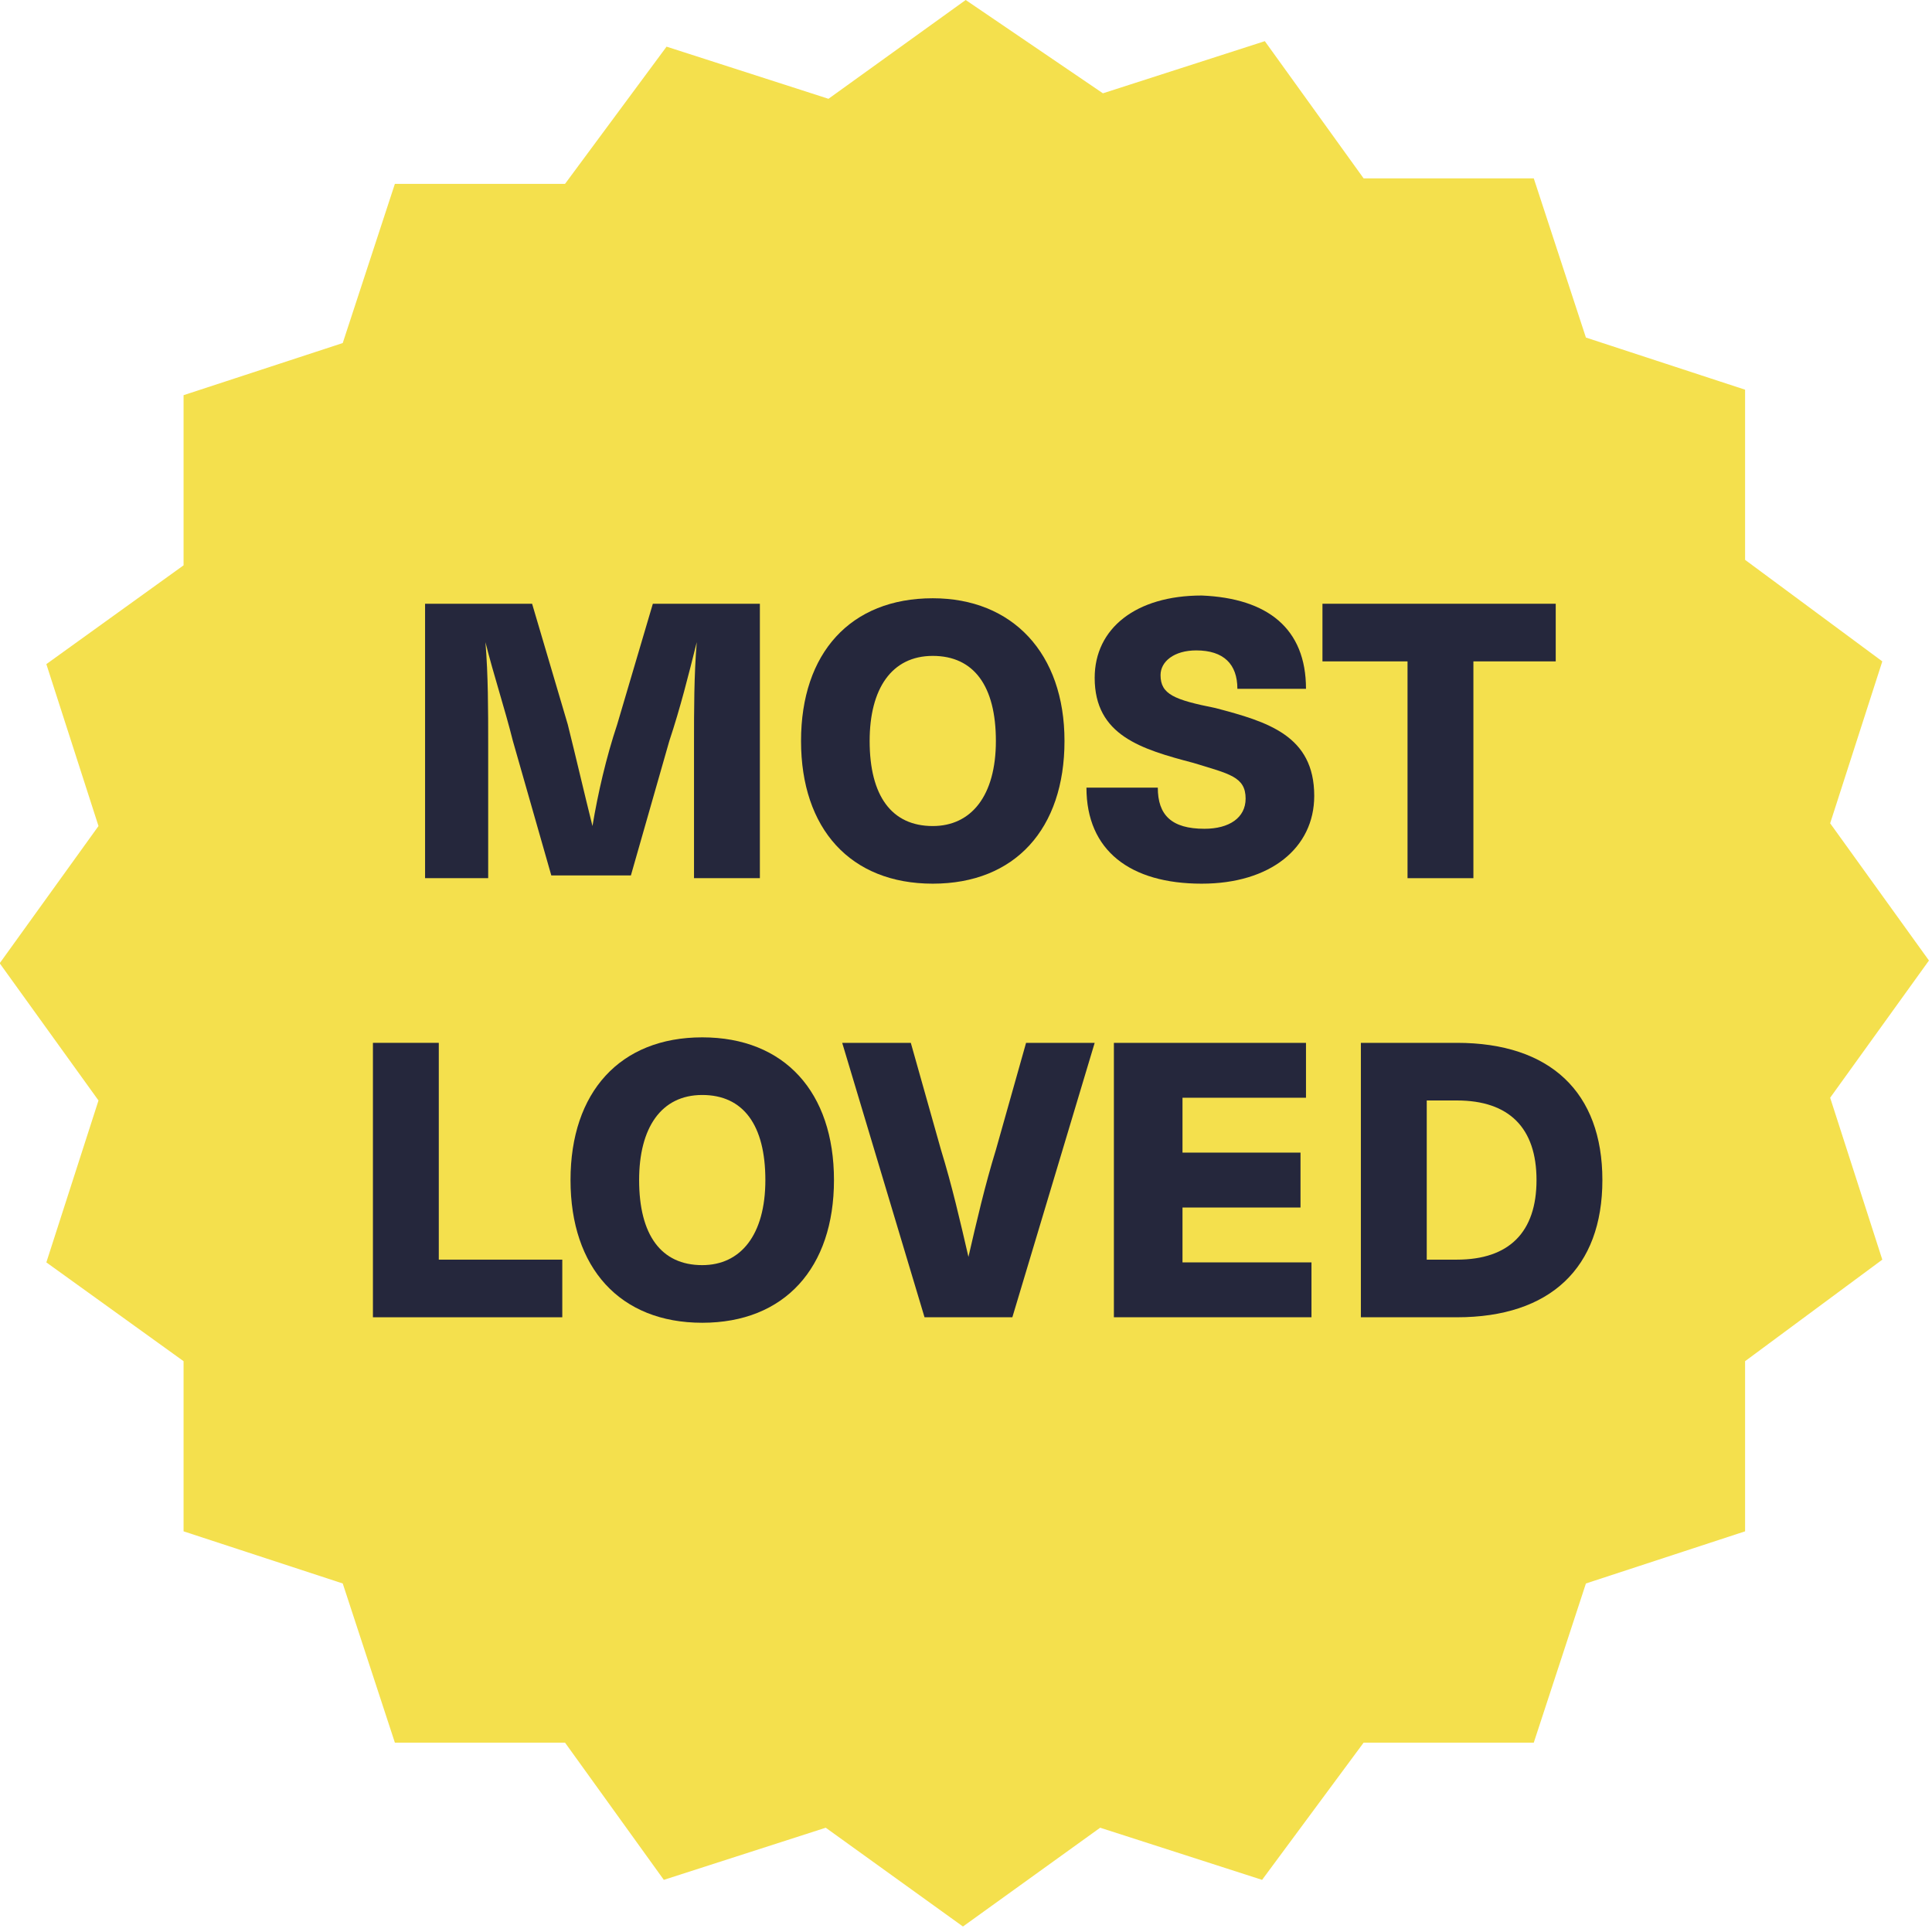 <?xml version="1.0" encoding="utf-8"?>
<!-- Generator: Adobe Illustrator 27.0.1, SVG Export Plug-In . SVG Version: 6.00 Build 0)  -->
<svg version="1.1" id="Layer_1" xmlns="http://www.w3.org/2000/svg" xmlns:xlink="http://www.w3.org/1999/xlink" x="0px" y="0px"
	 viewBox="0 0 70.4 70.4" style="enable-background:new 0 0 70.4 70.4;" xml:space="preserve">
<style type="text/css">
	.st0{fill:#F4E04D;}
	.st1{enable-background:new    ;}
	.st2{fill:#25273C;}
</style>
<g id="Group_166" transform="translate(-1529.311 -509)">
	<path id="Path_98" class="st0" d="M1564.5,509l-5,3.6l-5.9-1.9l-3.7,5l-6.2,0l-1.9,5.8l-5.8,1.9l0,6.2l-5,3.6l1.9,5.9l-3.6,5l3.6,5
		l-1.9,5.9l5,3.6l0,6.2l5.8,1.9l1.9,5.8l6.2,0l3.6,5l5.9-1.9l5,3.6l5-3.6l5.9,1.9l3.7-5l6.2,0l1.9-5.8l5.8-1.9l0-6.2l5-3.7l-1.9-5.9
		l3.6-5l-3.6-5l1.9-5.9l-5-3.7l0-6.2l-5.8-1.9l-1.9-5.8l-6.2,0l-3.6-5l-5.9,1.9L1564.5,509z"/>
	<g class="st1">
		<path class="st2" d="M1554.6,541v-4.9c0-1.2,0-2.5,0.1-3.7h0c-0.3,1.2-0.6,2.4-1,3.6l-1.4,4.9h-2.9l-1.4-4.9
			c-0.3-1.2-0.7-2.4-1-3.6h0c0.1,1.2,0.1,2.5,0.1,3.7v4.9h-2.3v-10h3.9l1.3,4.4c0.3,1.2,0.6,2.5,0.9,3.7h0c0.2-1.2,0.5-2.5,0.9-3.7
			l1.3-4.4h3.9v10H1554.6z"/>
		<path class="st2" d="M1568.1,536c0,3.2-1.8,5.2-4.8,5.2c-3,0-4.8-2-4.8-5.2c0-3.2,1.8-5.2,4.8-5.2
			C1566.2,530.8,1568.1,532.8,1568.1,536z M1561,536c0,2,0.8,3.1,2.3,3.1c1.4,0,2.3-1.1,2.3-3.1s-0.8-3.1-2.3-3.1
			C1561.8,532.9,1561,534.1,1561,536z"/>
		<path class="st2" d="M1576.9,534.1h-2.5c0-0.9-0.5-1.4-1.5-1.4c-0.8,0-1.3,0.4-1.3,0.9c0,0.7,0.5,0.9,2,1.2c1.9,0.5,3.6,1,3.6,3.2
			c0,1.9-1.6,3.2-4.1,3.2c-2.6,0-4.2-1.2-4.2-3.5h2.6c0,1,0.5,1.5,1.7,1.5c0.9,0,1.5-0.4,1.5-1.1c0-0.8-0.6-0.9-1.9-1.3
			c-1.9-0.5-3.6-1-3.6-3.1c0-1.8,1.5-3,3.9-3C1575.5,530.8,1576.9,531.9,1576.9,534.1z"/>
		<path class="st2" d="M1583,533.1v7.9h-2.4v-7.9h-3.1V531h8.5v2.1H1583z"/>
	</g>
	<g class="st1">
		<path class="st2" d="M1549.8,554.9v2.1h-6.9v-10h2.4v7.9H1549.8z"/>
		<path class="st2" d="M1559.7,552c0,3.2-1.8,5.2-4.8,5.2c-3,0-4.8-2-4.8-5.2c0-3.2,1.8-5.2,4.8-5.2
			C1557.9,546.8,1559.7,548.8,1559.7,552z M1552.6,552c0,2,0.8,3.1,2.3,3.1c1.4,0,2.3-1.1,2.3-3.1s-0.8-3.1-2.3-3.1
			C1553.4,548.9,1552.6,550.1,1552.6,552z"/>
		<path class="st2" d="M1563,557l-3-10h2.5l1.1,3.9c0.4,1.3,0.7,2.6,1,3.9h0c0.3-1.3,0.6-2.6,1-3.9l1.1-3.9h2.5l-3,10H1563z"/>
		<path class="st2" d="M1572.4,549.1v1.9h4.3v2h-4.3v2h4.7v2h-7.2v-10h7v2H1572.4z"/>
		<path class="st2" d="M1582.4,547c3.4,0,5.3,1.8,5.3,5c0,3.2-1.9,5-5.3,5h-3.5v-10H1582.4z M1581.3,554.9h1.1c1.9,0,2.9-1,2.9-2.9
			c0-1.9-1-2.9-2.9-2.9h-1.1V554.9z"/>
	</g>
</g>
</svg>
